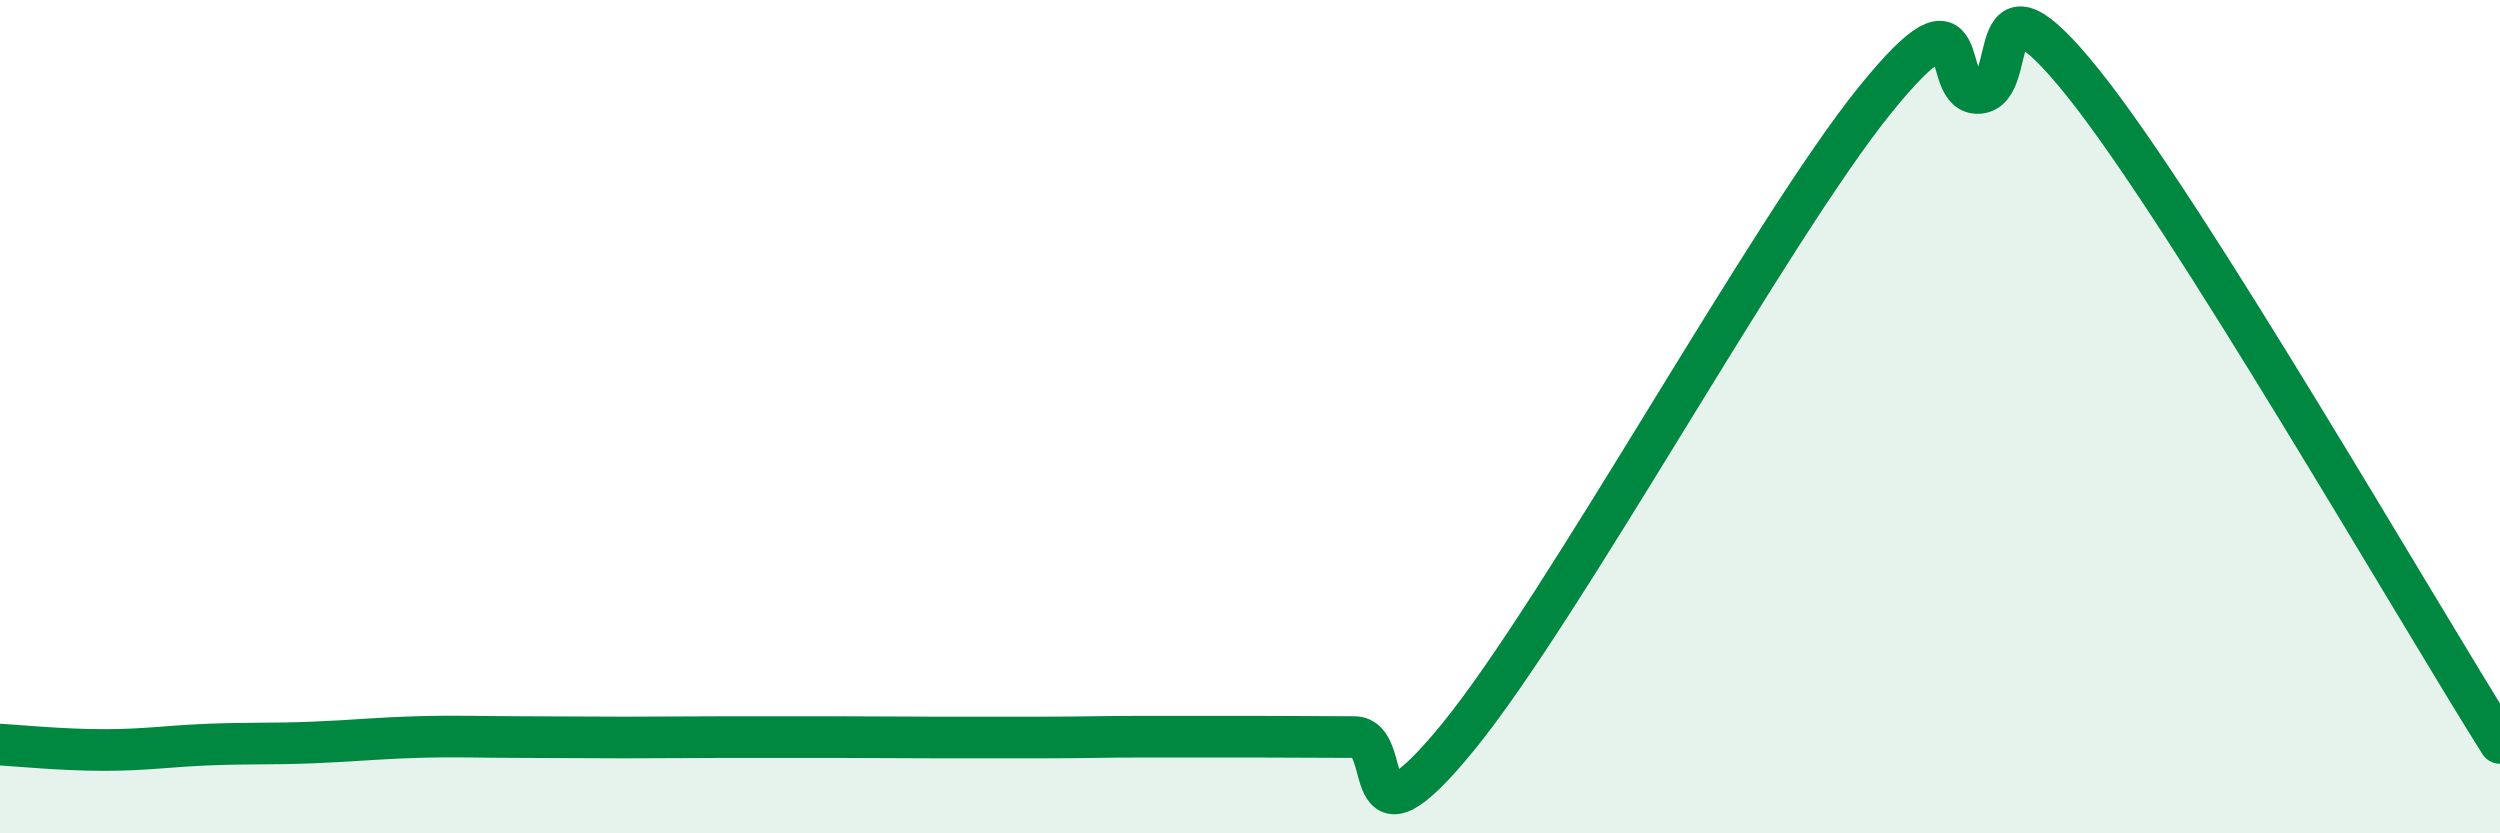 
    <svg width="60" height="20" viewBox="0 0 60 20" xmlns="http://www.w3.org/2000/svg">
      <path
        d="M 0,17.87 C 0.5,17.9 1.5,18 2.5,18 C 3.5,18 4,17.91 5,17.87 C 6,17.83 6.5,17.86 7.5,17.82 C 8.5,17.78 9,17.72 10,17.69 C 11,17.66 11.5,17.69 12.5,17.69 C 13.5,17.69 14,17.7 15,17.7 C 16,17.7 16.5,17.69 17.5,17.69 C 18.5,17.69 19,17.69 20,17.69 C 21,17.69 21.5,17.7 22.5,17.7 C 23.5,17.7 24,17.7 25,17.7 C 26,17.7 26.5,17.68 27.5,17.68 C 28.5,17.68 29,17.68 30,17.68 C 31,17.68 31.5,17.69 32.5,17.69 C 33.5,17.69 32.5,20.74 35,17.68 C 37.5,14.62 42.5,5.49 45,2.4 C 47.5,-0.69 46.5,2.31 47.5,2.23 C 48.5,2.15 47.5,-1.12 50,2 C 52.5,5.12 58,14.66 60,17.83L60 20L0 20Z"
        fill="#008740"
        opacity="0.1"
        stroke-linecap="round"
        stroke-linejoin="round"
      />
      <path
        d="M 0,17.87 C 0.5,17.9 1.5,18 2.5,18 C 3.5,18 4,17.91 5,17.87 C 6,17.83 6.5,17.86 7.5,17.82 C 8.5,17.78 9,17.72 10,17.69 C 11,17.66 11.5,17.69 12.5,17.69 C 13.5,17.69 14,17.7 15,17.7 C 16,17.7 16.5,17.69 17.5,17.69 C 18.5,17.69 19,17.69 20,17.69 C 21,17.69 21.5,17.7 22.5,17.7 C 23.5,17.7 24,17.7 25,17.7 C 26,17.7 26.5,17.68 27.5,17.68 C 28.5,17.68 29,17.68 30,17.68 C 31,17.68 31.5,17.69 32.5,17.69 C 33.5,17.69 32.5,20.74 35,17.68 C 37.5,14.62 42.5,5.49 45,2.4 C 47.5,-0.69 46.5,2.31 47.5,2.23 C 48.5,2.15 47.5,-1.12 50,2 C 52.5,5.12 58,14.66 60,17.83"
        stroke="#008740"
        stroke-width="1"
        fill="none"
        stroke-linecap="round"
        stroke-linejoin="round"
      />
    </svg>
  